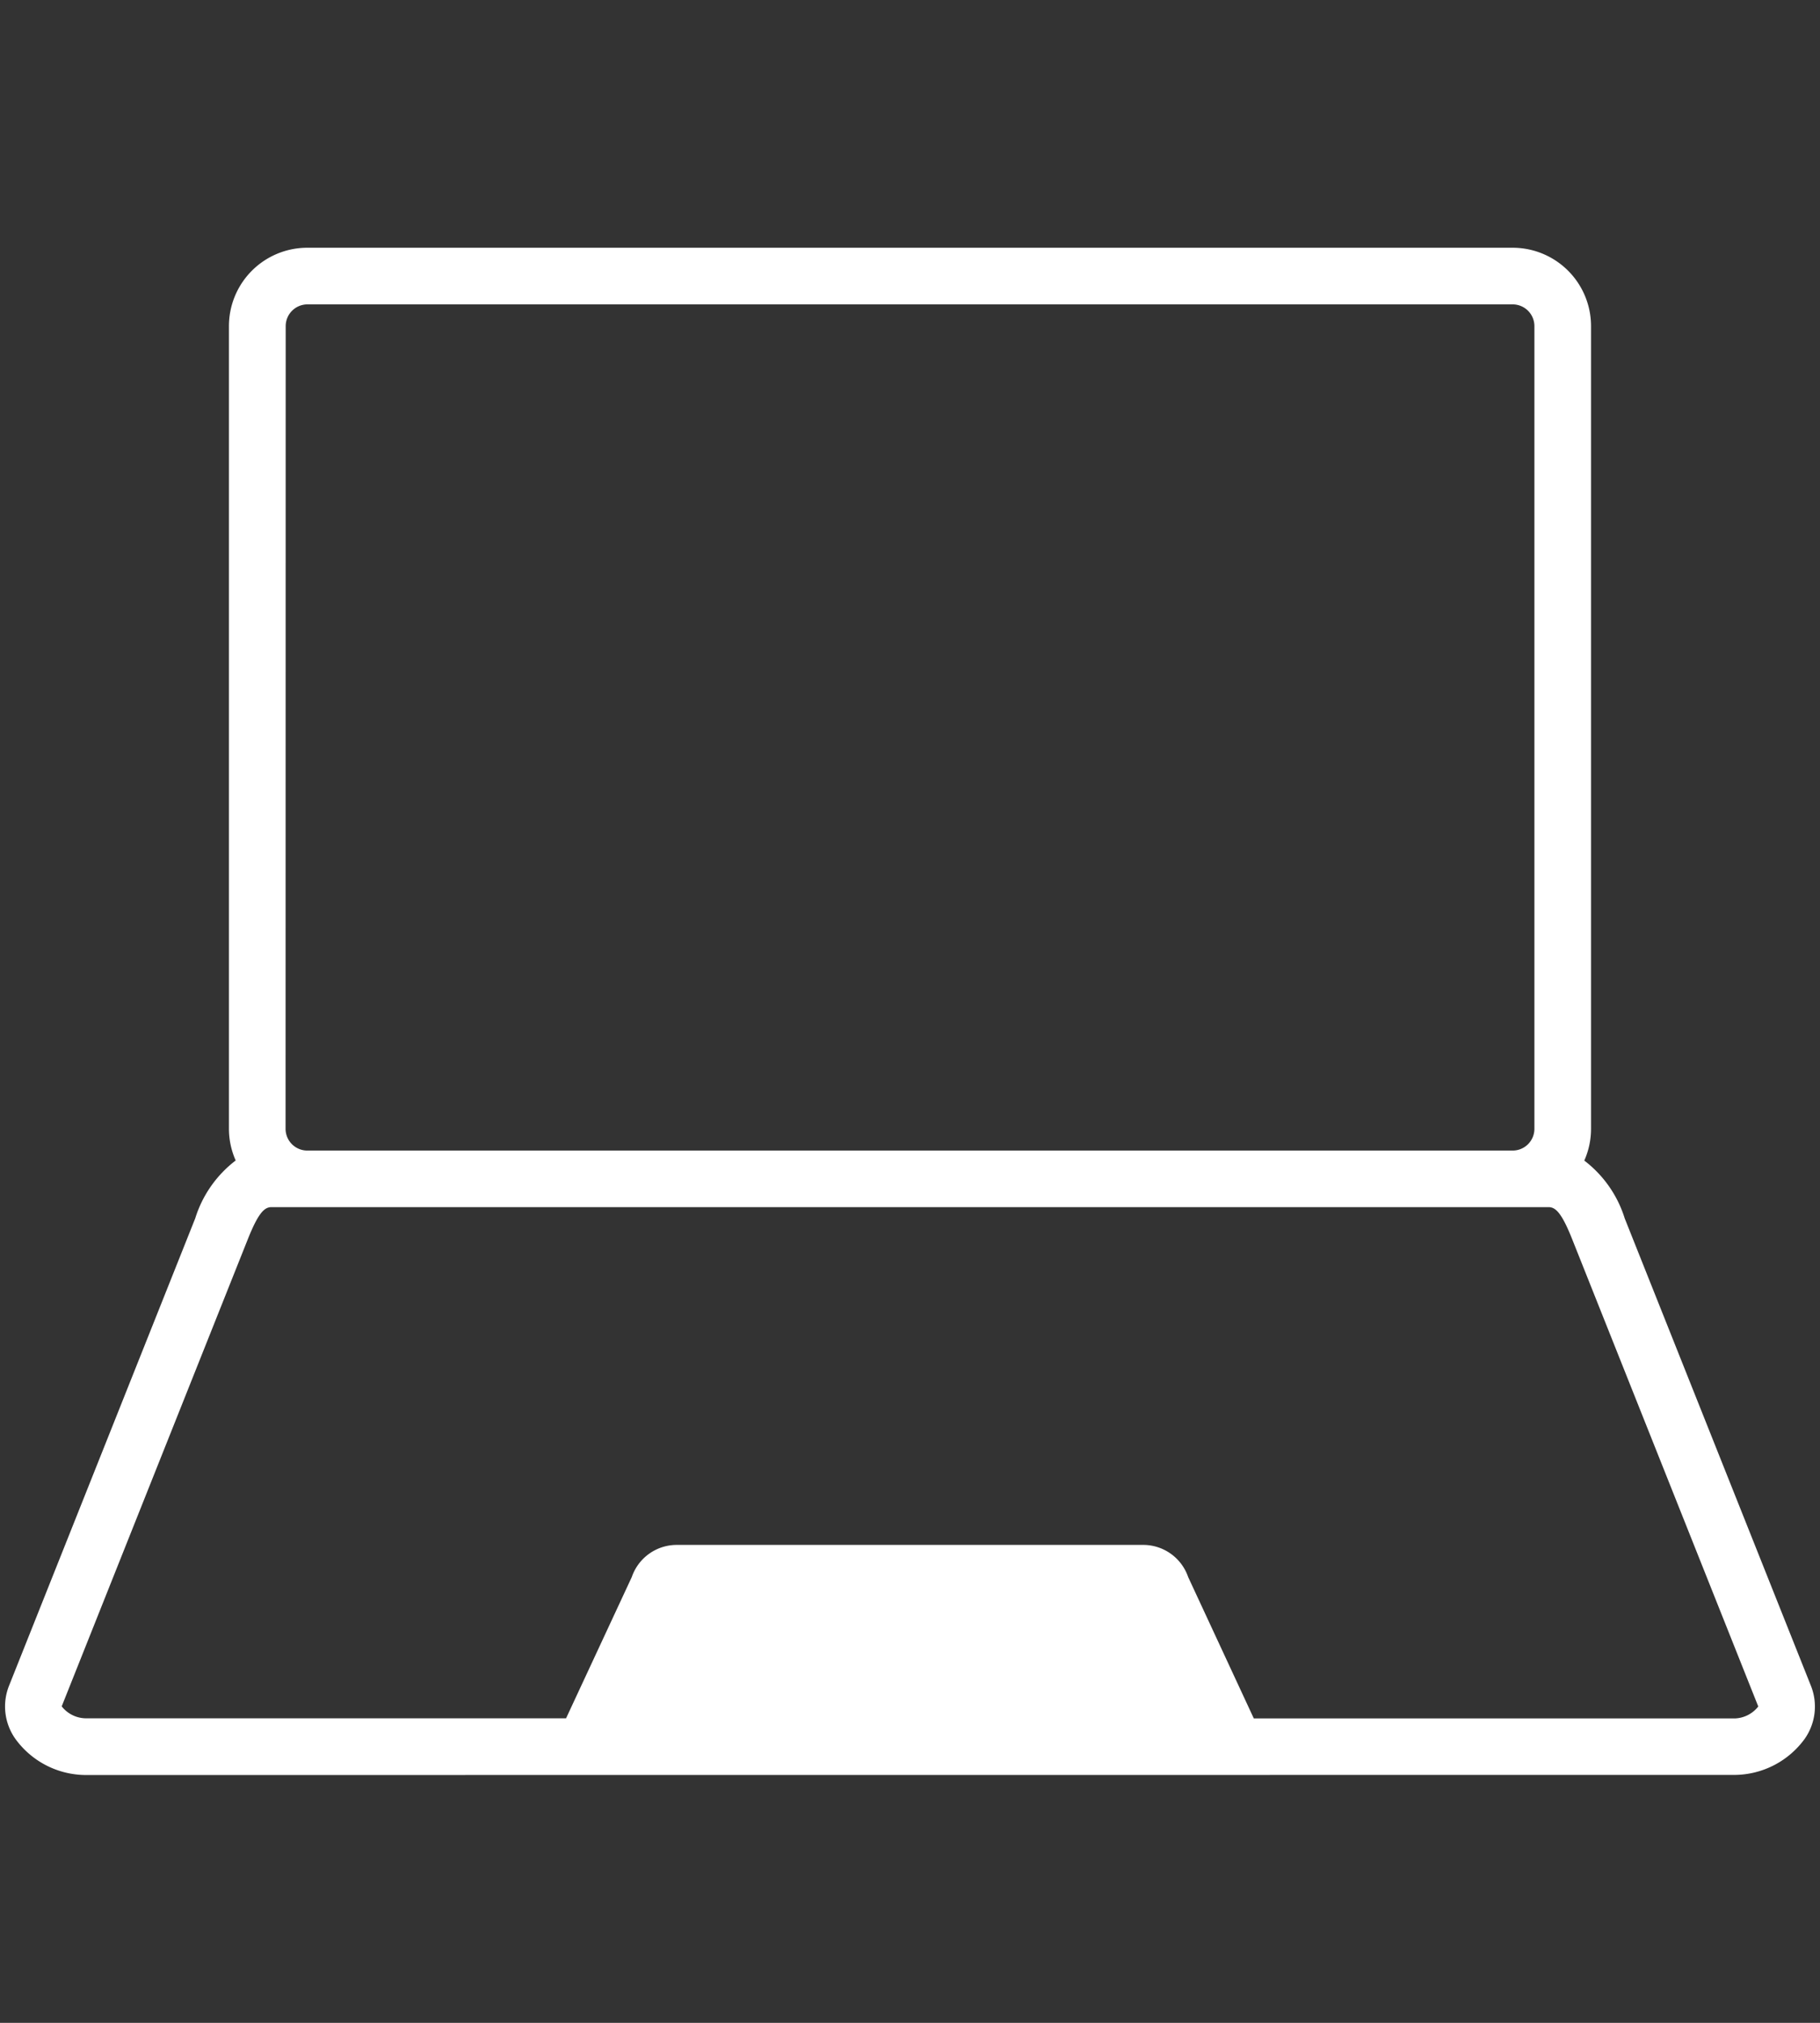 <svg xmlns="http://www.w3.org/2000/svg" xmlns:xlink="http://www.w3.org/1999/xlink" width="72" height="80" viewBox="0 0 72 80">
  <rect x="0" y="0" width="72" height="80" fill="#333333" stroke="none"/>
  <defs>
    <clipPath id="clip-path">
      <rect id="Rectangle_324" data-name="Rectangle 324" width="72" height="80" fill="#0e3460" style="mix-blend-mode: multiply;isolation: isolate"/>
    </clipPath>
  </defs>
  <g id="Groupe_5" data-name="Groupe 5" clip-path="url(#clip-path)">
    <path id="laptop_5724546" d="M9.608,49.544c.424-1.065.666-1.273.939-1.273H61.066c.272,0,.515.208.938,1.273l7.36,18.476a1.229,1.229,0,0,1-.927.472H49.407L46.81,62.9a1.881,1.881,0,0,0-1.74-1.27H26.542A1.88,1.88,0,0,0,24.8,62.9l-2.6,5.587H3.176a1.23,1.23,0,0,1-.929-.472Zm1.5-36.116a.861.861,0,0,1,.86-.859H59.648a.861.861,0,0,1,.86.859V45.174a.861.861,0,0,1-.86.86H11.963a.861.861,0,0,1-.86-.86ZM3.176,70.73A3.455,3.455,0,0,1,.414,69.3a2.215,2.215,0,0,1-.256-2.087l7.372-18.5a4.59,4.59,0,0,1,1.6-2.287,3.082,3.082,0,0,1-.267-1.256V13.429a3.1,3.1,0,0,1,3.1-3.1H59.648a3.1,3.1,0,0,1,3.1,3.1V45.174a3.082,3.082,0,0,1-.267,1.256,4.588,4.588,0,0,1,1.6,2.287l7.372,18.5A2.215,2.215,0,0,1,71.2,69.3a3.456,3.456,0,0,1-2.761,1.426Z" transform="translate(0.194 -0.531)" fill="#fff" fill-rule="evenodd"/>
  </g>
</svg>
